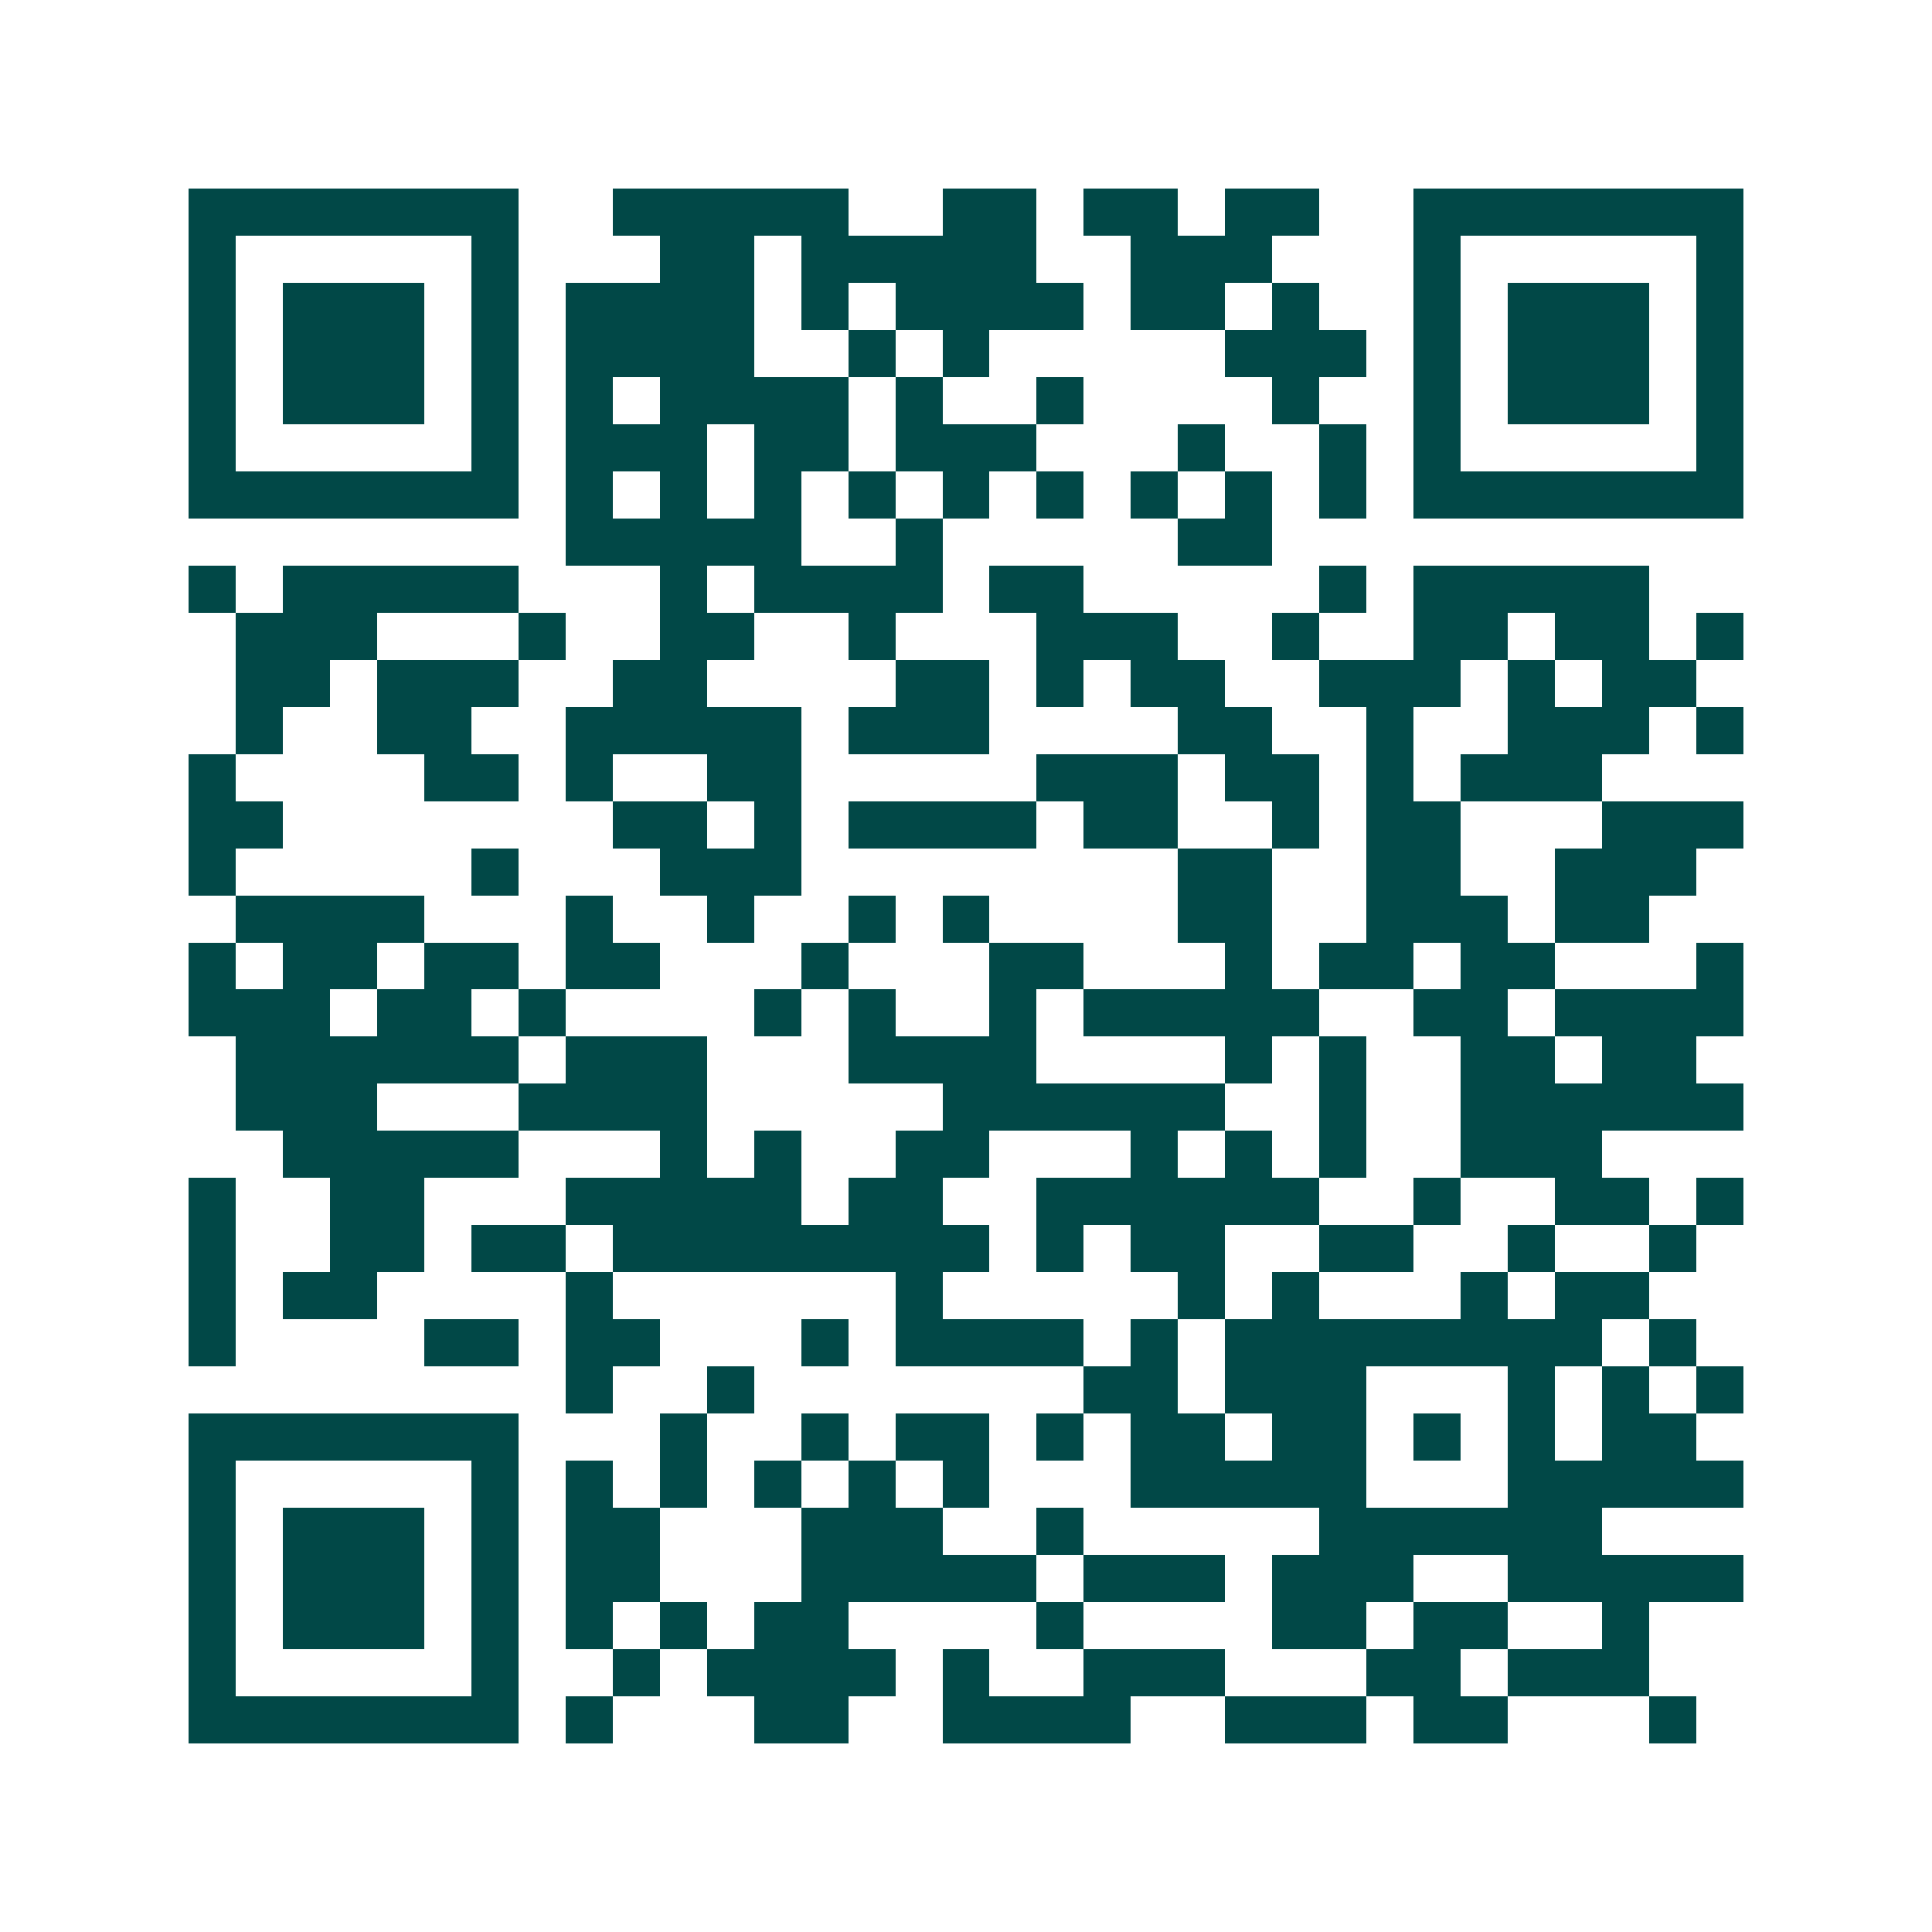 <svg xmlns="http://www.w3.org/2000/svg" width="200" height="200" viewBox="0 0 41 41" shape-rendering="crispEdges"><path fill="#ffffff" d="M0 0h41v41H0z"/><path stroke="#014847" d="M4 4.5h7m2 0h5m2 0h2m1 0h2m1 0h2m2 0h7M4 5.5h1m5 0h1m3 0h2m1 0h5m2 0h3m3 0h1m5 0h1M4 6.5h1m1 0h3m1 0h1m1 0h4m1 0h1m1 0h4m1 0h2m1 0h1m2 0h1m1 0h3m1 0h1M4 7.5h1m1 0h3m1 0h1m1 0h4m2 0h1m1 0h1m5 0h3m1 0h1m1 0h3m1 0h1M4 8.5h1m1 0h3m1 0h1m1 0h1m1 0h4m1 0h1m2 0h1m4 0h1m2 0h1m1 0h3m1 0h1M4 9.5h1m5 0h1m1 0h3m1 0h2m1 0h3m3 0h1m2 0h1m1 0h1m5 0h1M4 10.5h7m1 0h1m1 0h1m1 0h1m1 0h1m1 0h1m1 0h1m1 0h1m1 0h1m1 0h1m1 0h7M12 11.5h5m2 0h1m5 0h2M4 12.5h1m1 0h5m3 0h1m1 0h4m1 0h2m5 0h1m1 0h5M5 13.5h3m3 0h1m2 0h2m2 0h1m3 0h3m2 0h1m2 0h2m1 0h2m1 0h1M5 14.5h2m1 0h3m2 0h2m4 0h2m1 0h1m1 0h2m2 0h3m1 0h1m1 0h2M5 15.5h1m2 0h2m2 0h5m1 0h3m4 0h2m2 0h1m2 0h3m1 0h1M4 16.5h1m4 0h2m1 0h1m2 0h2m5 0h3m1 0h2m1 0h1m1 0h3M4 17.5h2m7 0h2m1 0h1m1 0h4m1 0h2m2 0h1m1 0h2m3 0h3M4 18.5h1m5 0h1m3 0h3m8 0h2m2 0h2m2 0h3M5 19.5h4m3 0h1m2 0h1m2 0h1m1 0h1m4 0h2m2 0h3m1 0h2M4 20.5h1m1 0h2m1 0h2m1 0h2m3 0h1m3 0h2m3 0h1m1 0h2m1 0h2m3 0h1M4 21.5h3m1 0h2m1 0h1m4 0h1m1 0h1m2 0h1m1 0h5m2 0h2m1 0h4M5 22.5h6m1 0h3m3 0h4m4 0h1m1 0h1m2 0h2m1 0h2M5 23.5h3m3 0h4m5 0h6m2 0h1m2 0h6M6 24.5h5m3 0h1m1 0h1m2 0h2m3 0h1m1 0h1m1 0h1m2 0h3M4 25.5h1m2 0h2m3 0h5m1 0h2m2 0h6m2 0h1m2 0h2m1 0h1M4 26.5h1m2 0h2m1 0h2m1 0h8m1 0h1m1 0h2m2 0h2m2 0h1m2 0h1M4 27.5h1m1 0h2m4 0h1m6 0h1m5 0h1m1 0h1m3 0h1m1 0h2M4 28.5h1m4 0h2m1 0h2m3 0h1m1 0h4m1 0h1m1 0h8m1 0h1M12 29.5h1m2 0h1m7 0h2m1 0h3m3 0h1m1 0h1m1 0h1M4 30.5h7m3 0h1m2 0h1m1 0h2m1 0h1m1 0h2m1 0h2m1 0h1m1 0h1m1 0h2M4 31.5h1m5 0h1m1 0h1m1 0h1m1 0h1m1 0h1m1 0h1m3 0h5m3 0h5M4 32.5h1m1 0h3m1 0h1m1 0h2m3 0h3m2 0h1m5 0h6M4 33.5h1m1 0h3m1 0h1m1 0h2m3 0h5m1 0h3m1 0h3m2 0h5M4 34.5h1m1 0h3m1 0h1m1 0h1m1 0h1m1 0h2m4 0h1m4 0h2m1 0h2m2 0h1M4 35.5h1m5 0h1m2 0h1m1 0h4m1 0h1m2 0h3m3 0h2m1 0h3M4 36.5h7m1 0h1m3 0h2m2 0h4m2 0h3m1 0h2m3 0h1"/></svg>

